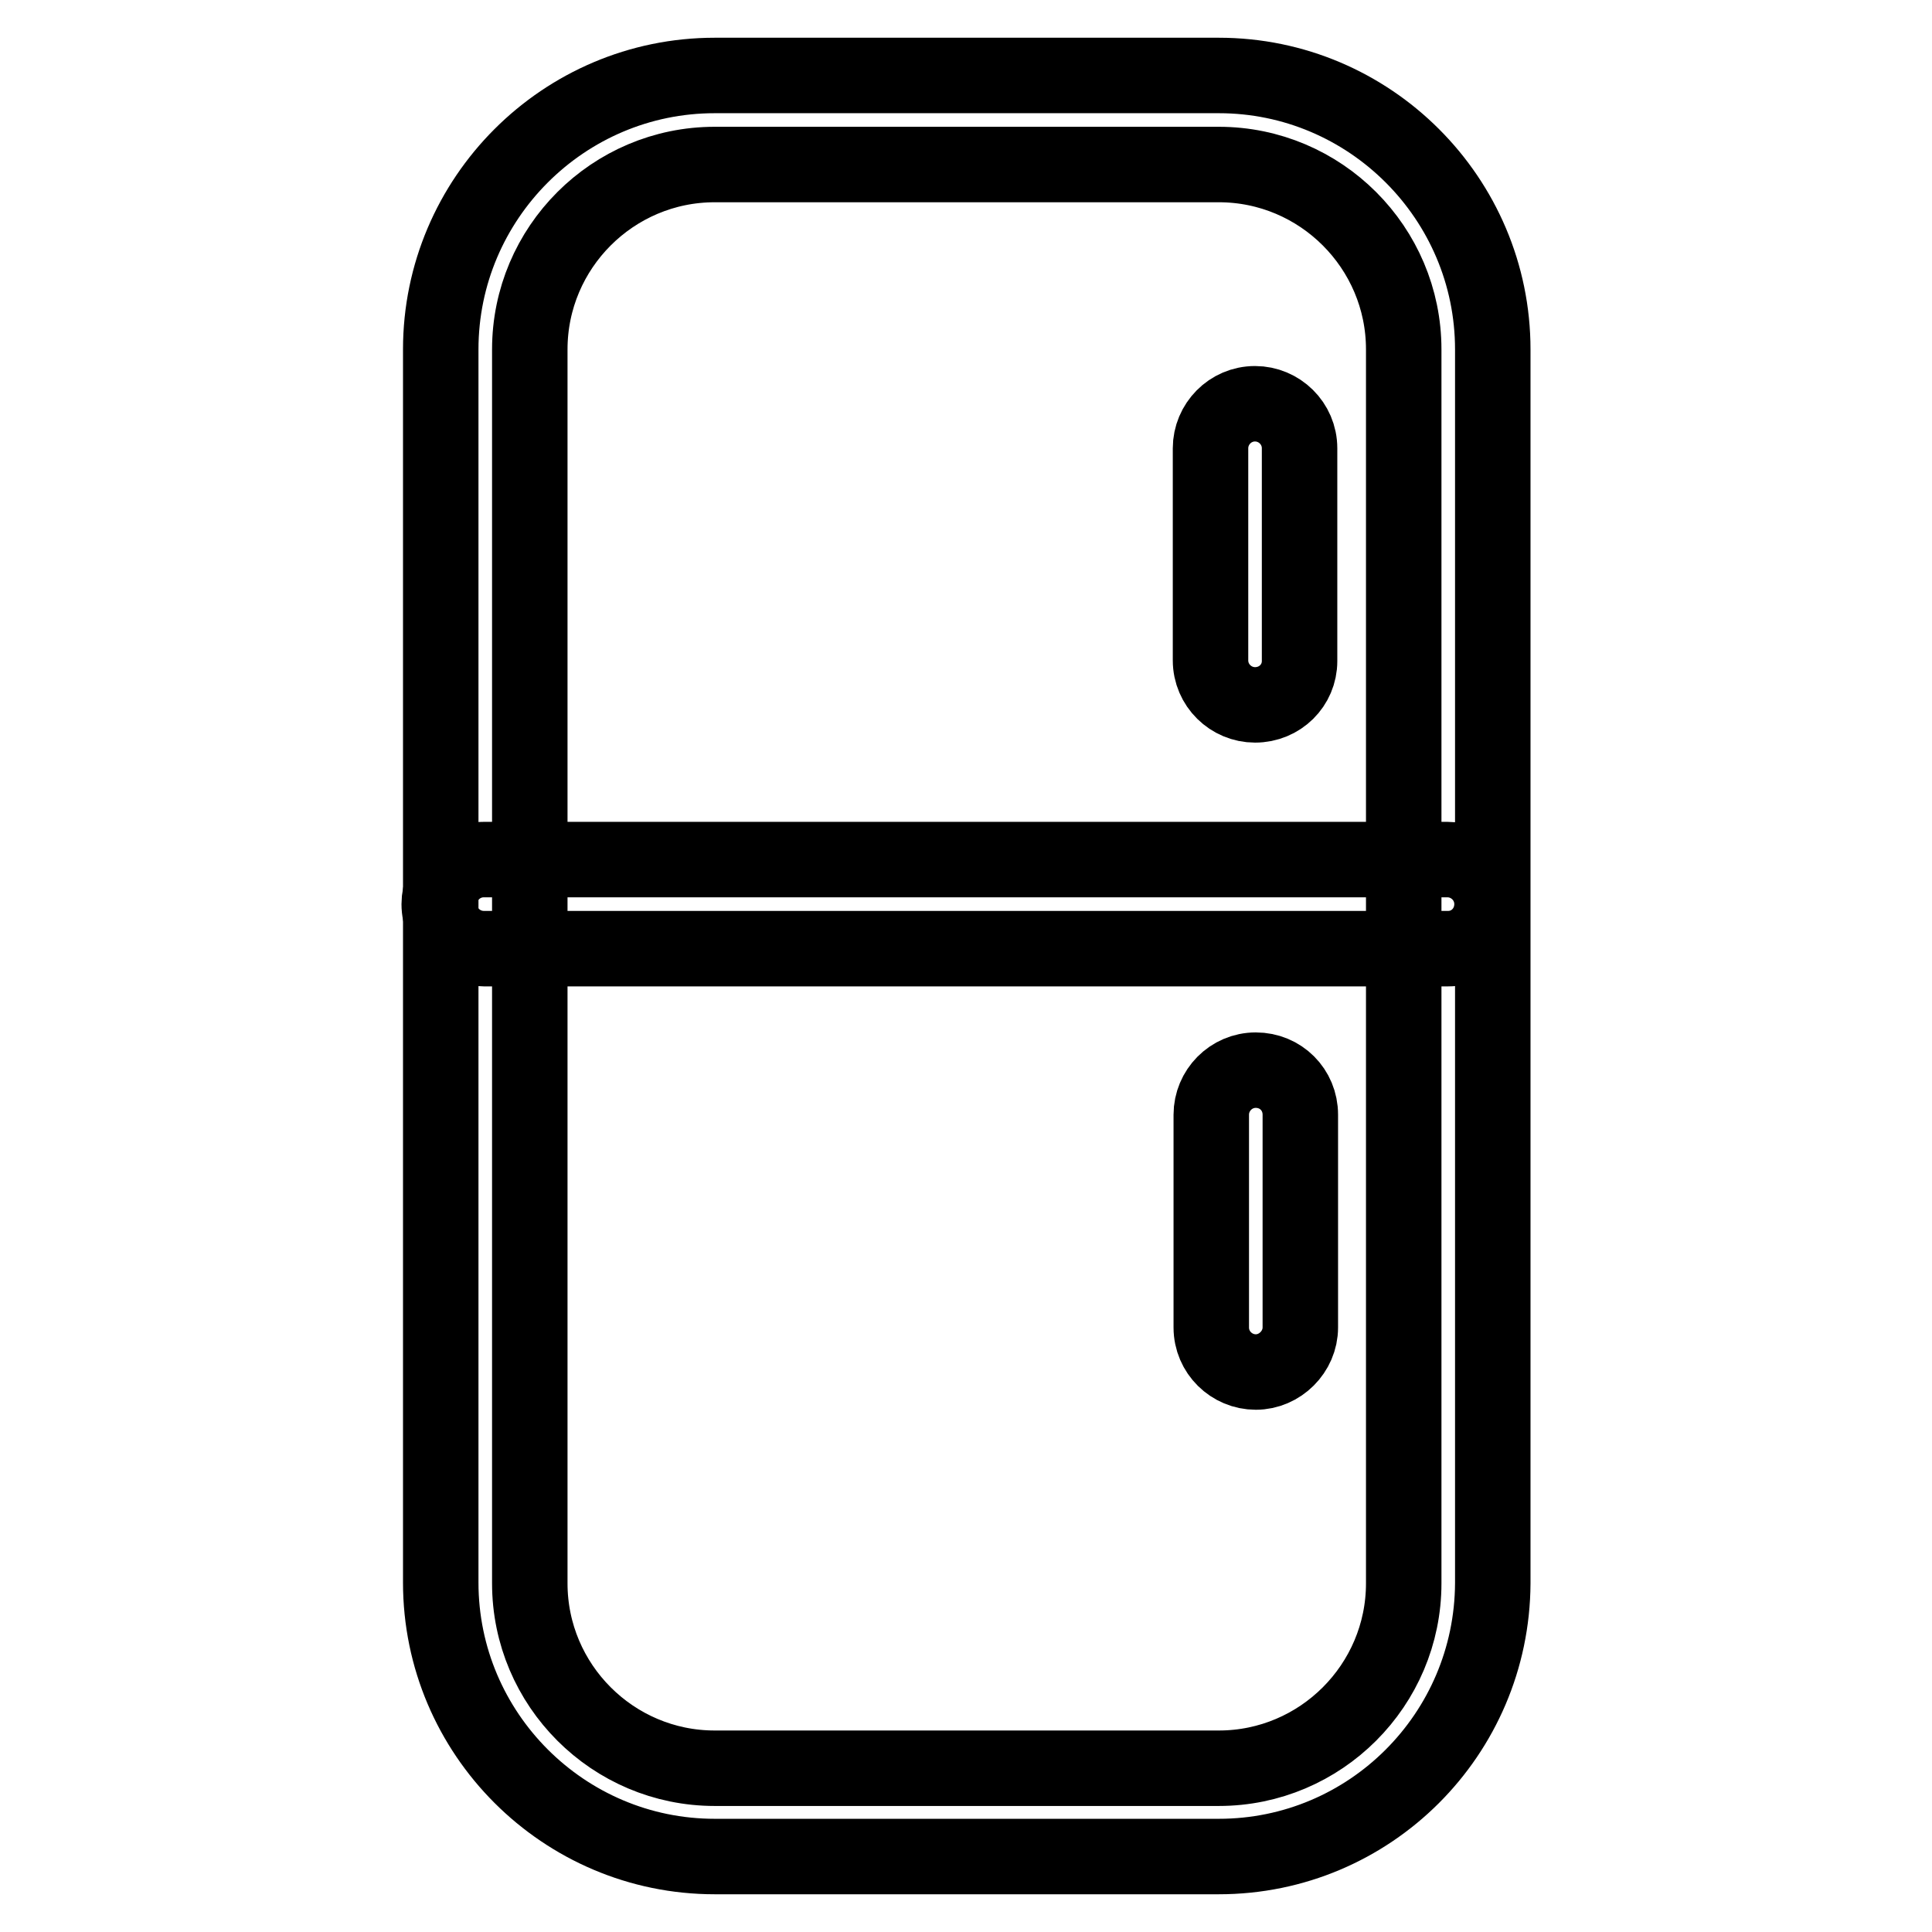 <?xml version="1.0" encoding="utf-8"?>
<!-- Svg Vector Icons : http://www.onlinewebfonts.com/icon -->
<!DOCTYPE svg PUBLIC "-//W3C//DTD SVG 1.1//EN" "http://www.w3.org/Graphics/SVG/1.1/DTD/svg11.dtd">
<svg version="1.1" xmlns="http://www.w3.org/2000/svg" xmlns:xlink="http://www.w3.org/1999/xlink" x="0px" y="0px" viewBox="0 0 256 256" enable-background="new 0 0 256 256" xml:space="preserve">
<g> <path stroke-width="10" fill-opacity="0" stroke="#000000"  d="M161.5,246H94.7c-20,0-36.3-16.3-36.3-36.3V46.3c0-20,16.3-36.3,36.3-36.3h66.8c20,0,36.3,16.3,36.3,36.3 v163.5C197.7,229.8,181.5,246,161.5,246z M94.7,21.8c-13.5,0-24.5,11-24.5,24.5v163.5c0,13.5,11,24.5,24.5,24.5h66.8 c13.5,0,24.5-11,24.5-24.5V46.3c0-13.5-11-24.5-24.5-24.5H94.7z"/> <path stroke-width="10" fill-opacity="0" stroke="#000000"  d="M191.9,125.7H64.1c-3.2,0-5.9-2.6-5.9-5.9c0-3.2,2.6-5.9,5.9-5.9h127.7c3.2,0,5.9,2.6,5.9,5.9 C197.7,123.1,195.1,125.7,191.9,125.7z"/> <path stroke-width="10" fill-opacity="0" stroke="#000000"  d="M166.3,93.4c-3.2,0-5.9-2.6-5.9-5.9V59.4c0-3.2,2.6-5.9,5.9-5.9c3.2,0,5.9,2.6,5.9,5.9v28.2 C172.2,90.8,169.6,93.4,166.3,93.4z M166.4,181.8c-3.2,0-5.9-2.6-5.9-5.9v-28.2c0-3.2,2.6-5.9,5.9-5.9s5.9,2.6,5.9,5.9v28.2 C172.3,179.1,169.6,181.8,166.4,181.8z"/></g>
</svg>